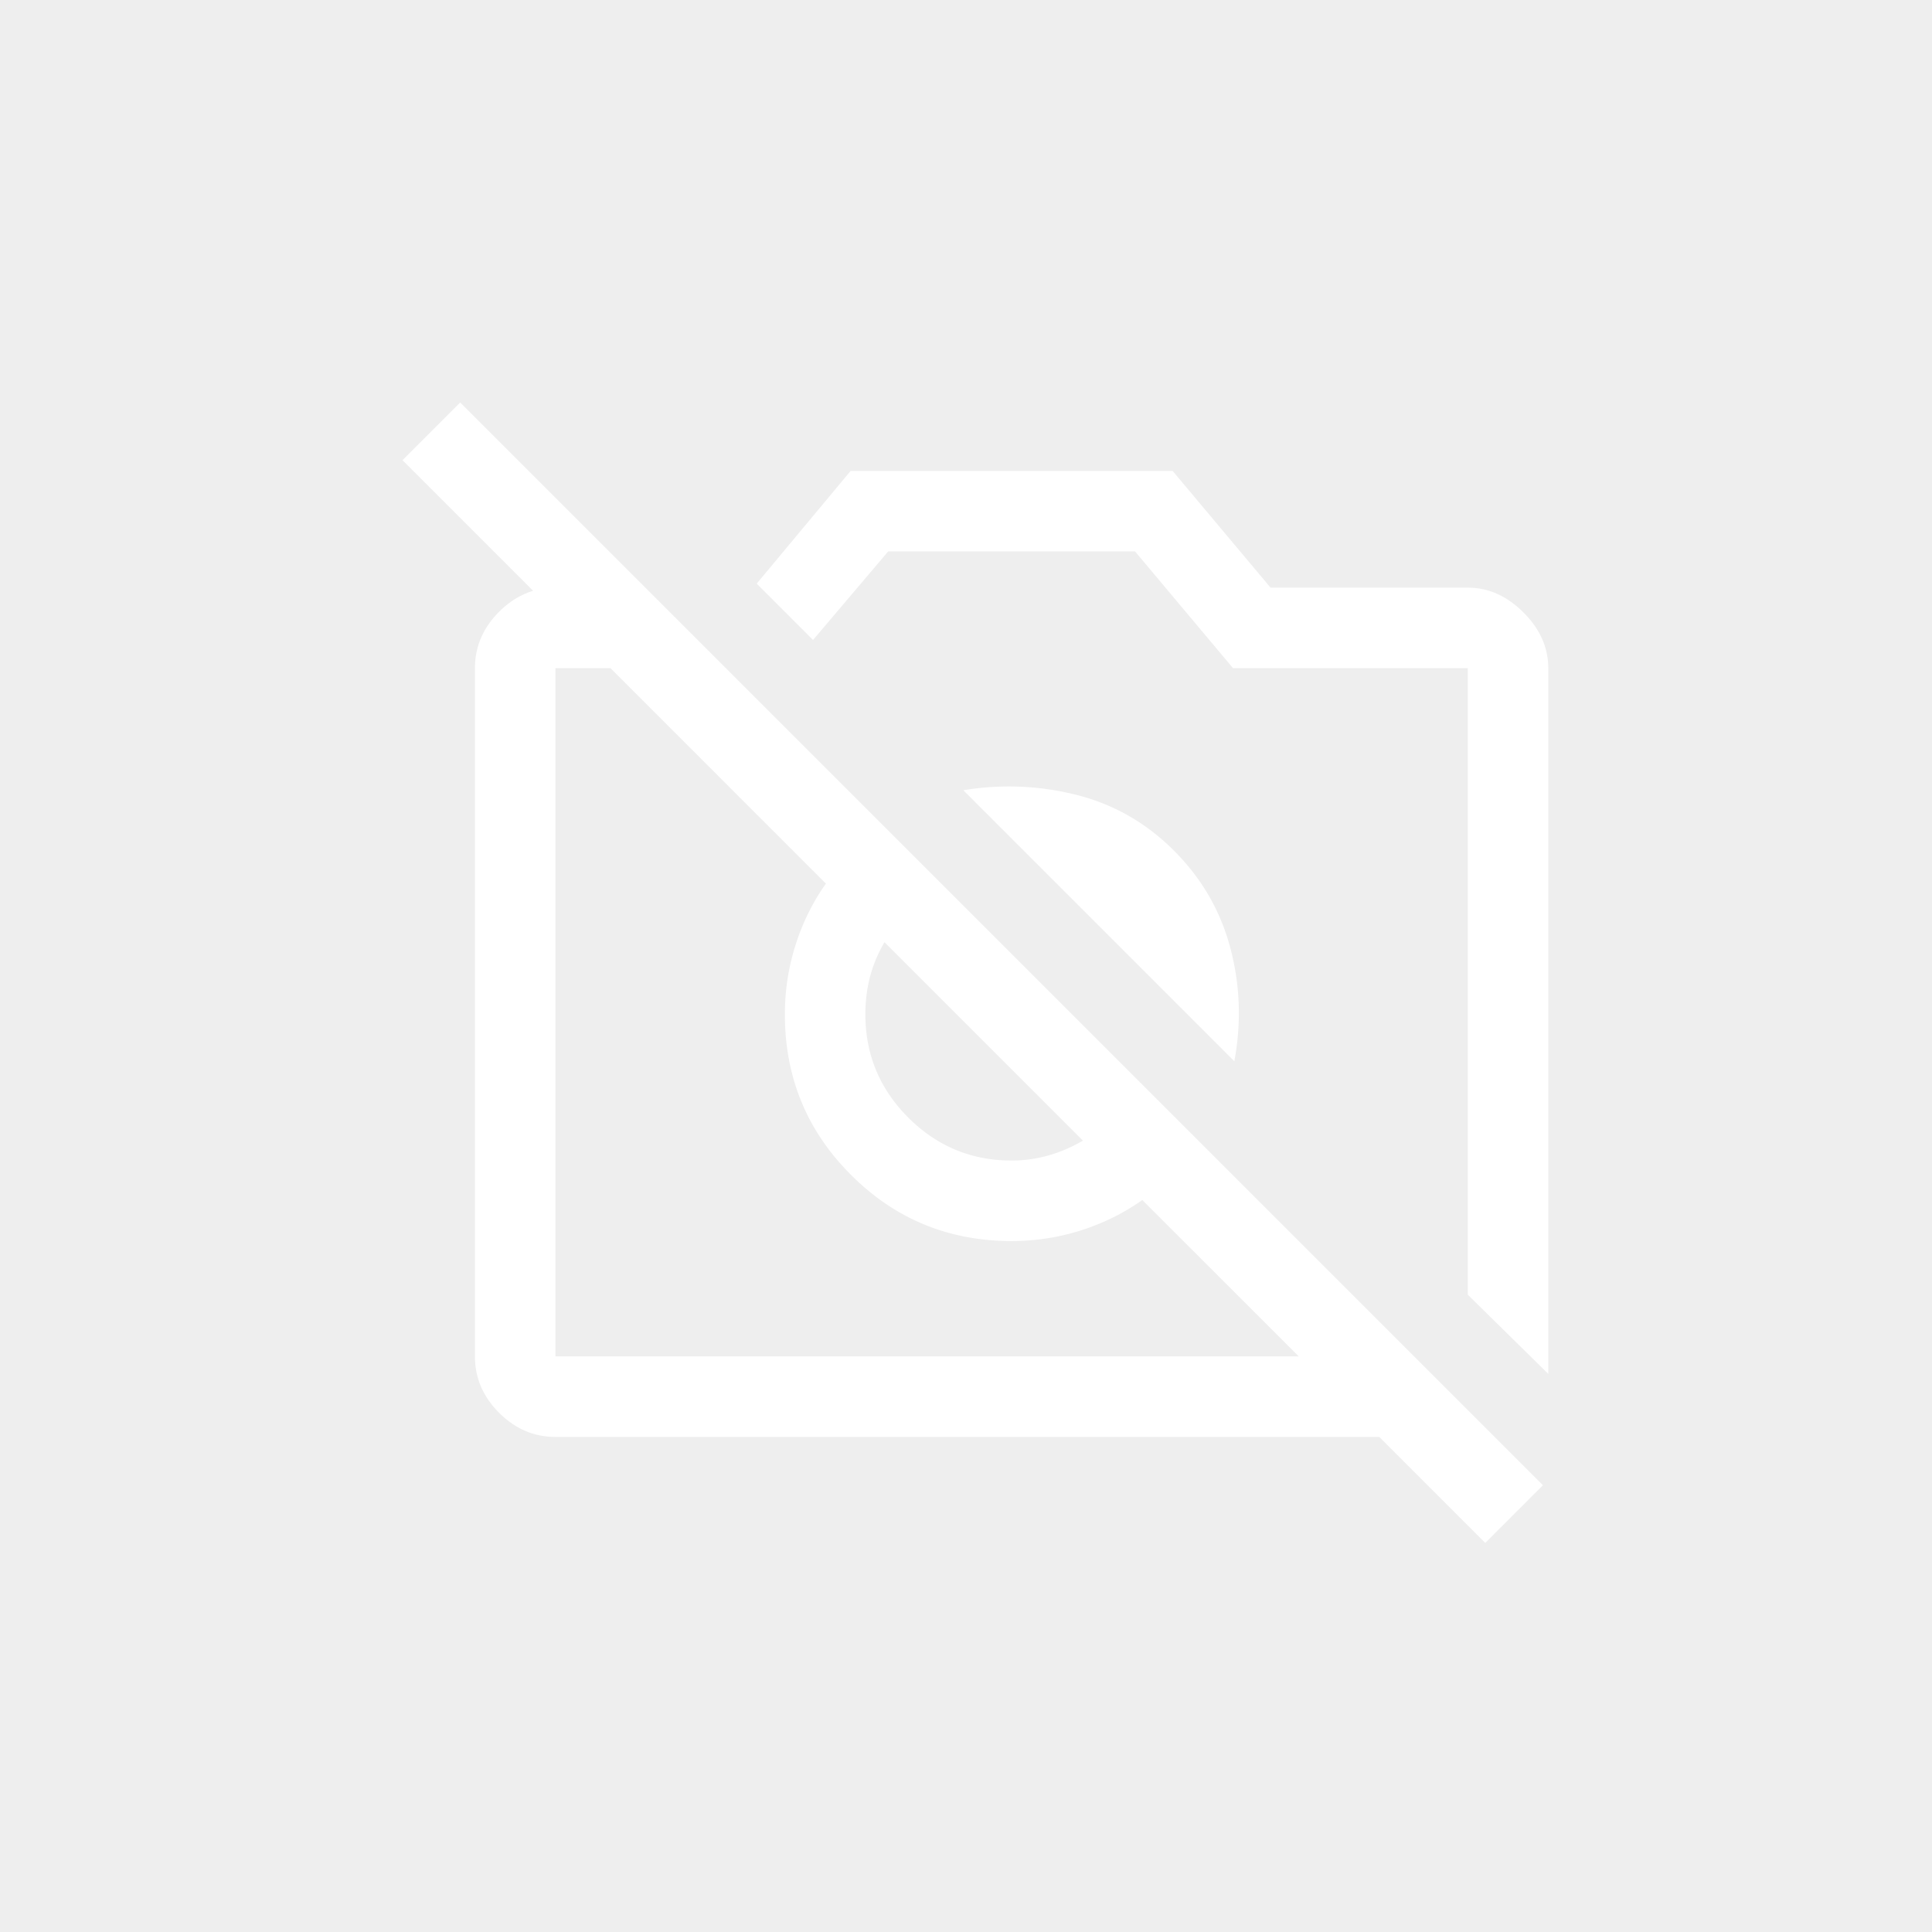 <svg width="96" height="96" fill="none" xmlns="http://www.w3.org/2000/svg"><path fill="#EEE" d="M0 0h96v96H0z"/><path d="m76.933 68.267-4-3.934V33.2H61.267L56.4 27.4H44.133L40.4 31.8 37.6 29l4.667-5.6h16l4.866 5.8h9.8c1.023 0 1.945.411 2.767 1.233.822.823 1.233 1.745 1.233 2.767v35.067Zm-15.6-15.534L47.867 39.267a13.733 13.733 0 0 1 5.633.233c1.844.467 3.456 1.389 4.833 2.767 1.378 1.377 2.311 2.989 2.8 4.833.49 1.844.556 3.722.2 5.633ZM32.067 29.2l4 4H27.6v34.2h36.933L20 22.867 22.867 20l53.8 53.8-2.867 2.867-5.267-5.267H27.6c-1.067 0-2-.4-2.8-1.2-.8-.8-1.2-1.733-1.2-2.8V33.2c0-1.067.4-2 1.2-2.8.8-.8 1.733-1.2 2.8-1.2h4.467ZM42.4 42.333l2.867 2.867c-.756.711-1.323 1.5-1.7 2.367-.378.866-.567 1.81-.567 2.833 0 2 .711 3.711 2.133 5.133 1.423 1.423 3.134 2.134 5.134 2.134.956 0 1.884-.2 2.783-.6.9-.4 1.706-.956 2.417-1.667l2.866 2.867a10.788 10.788 0 0 1-3.698 2.533 11.334 11.334 0 0 1-4.368.867c-3.13 0-5.79-1.096-7.98-3.287C40.094 56.19 39 53.53 39 50.4c0-1.514.289-2.97.867-4.368a10.788 10.788 0 0 1 2.533-3.699Z" fill="#fff"/></svg>